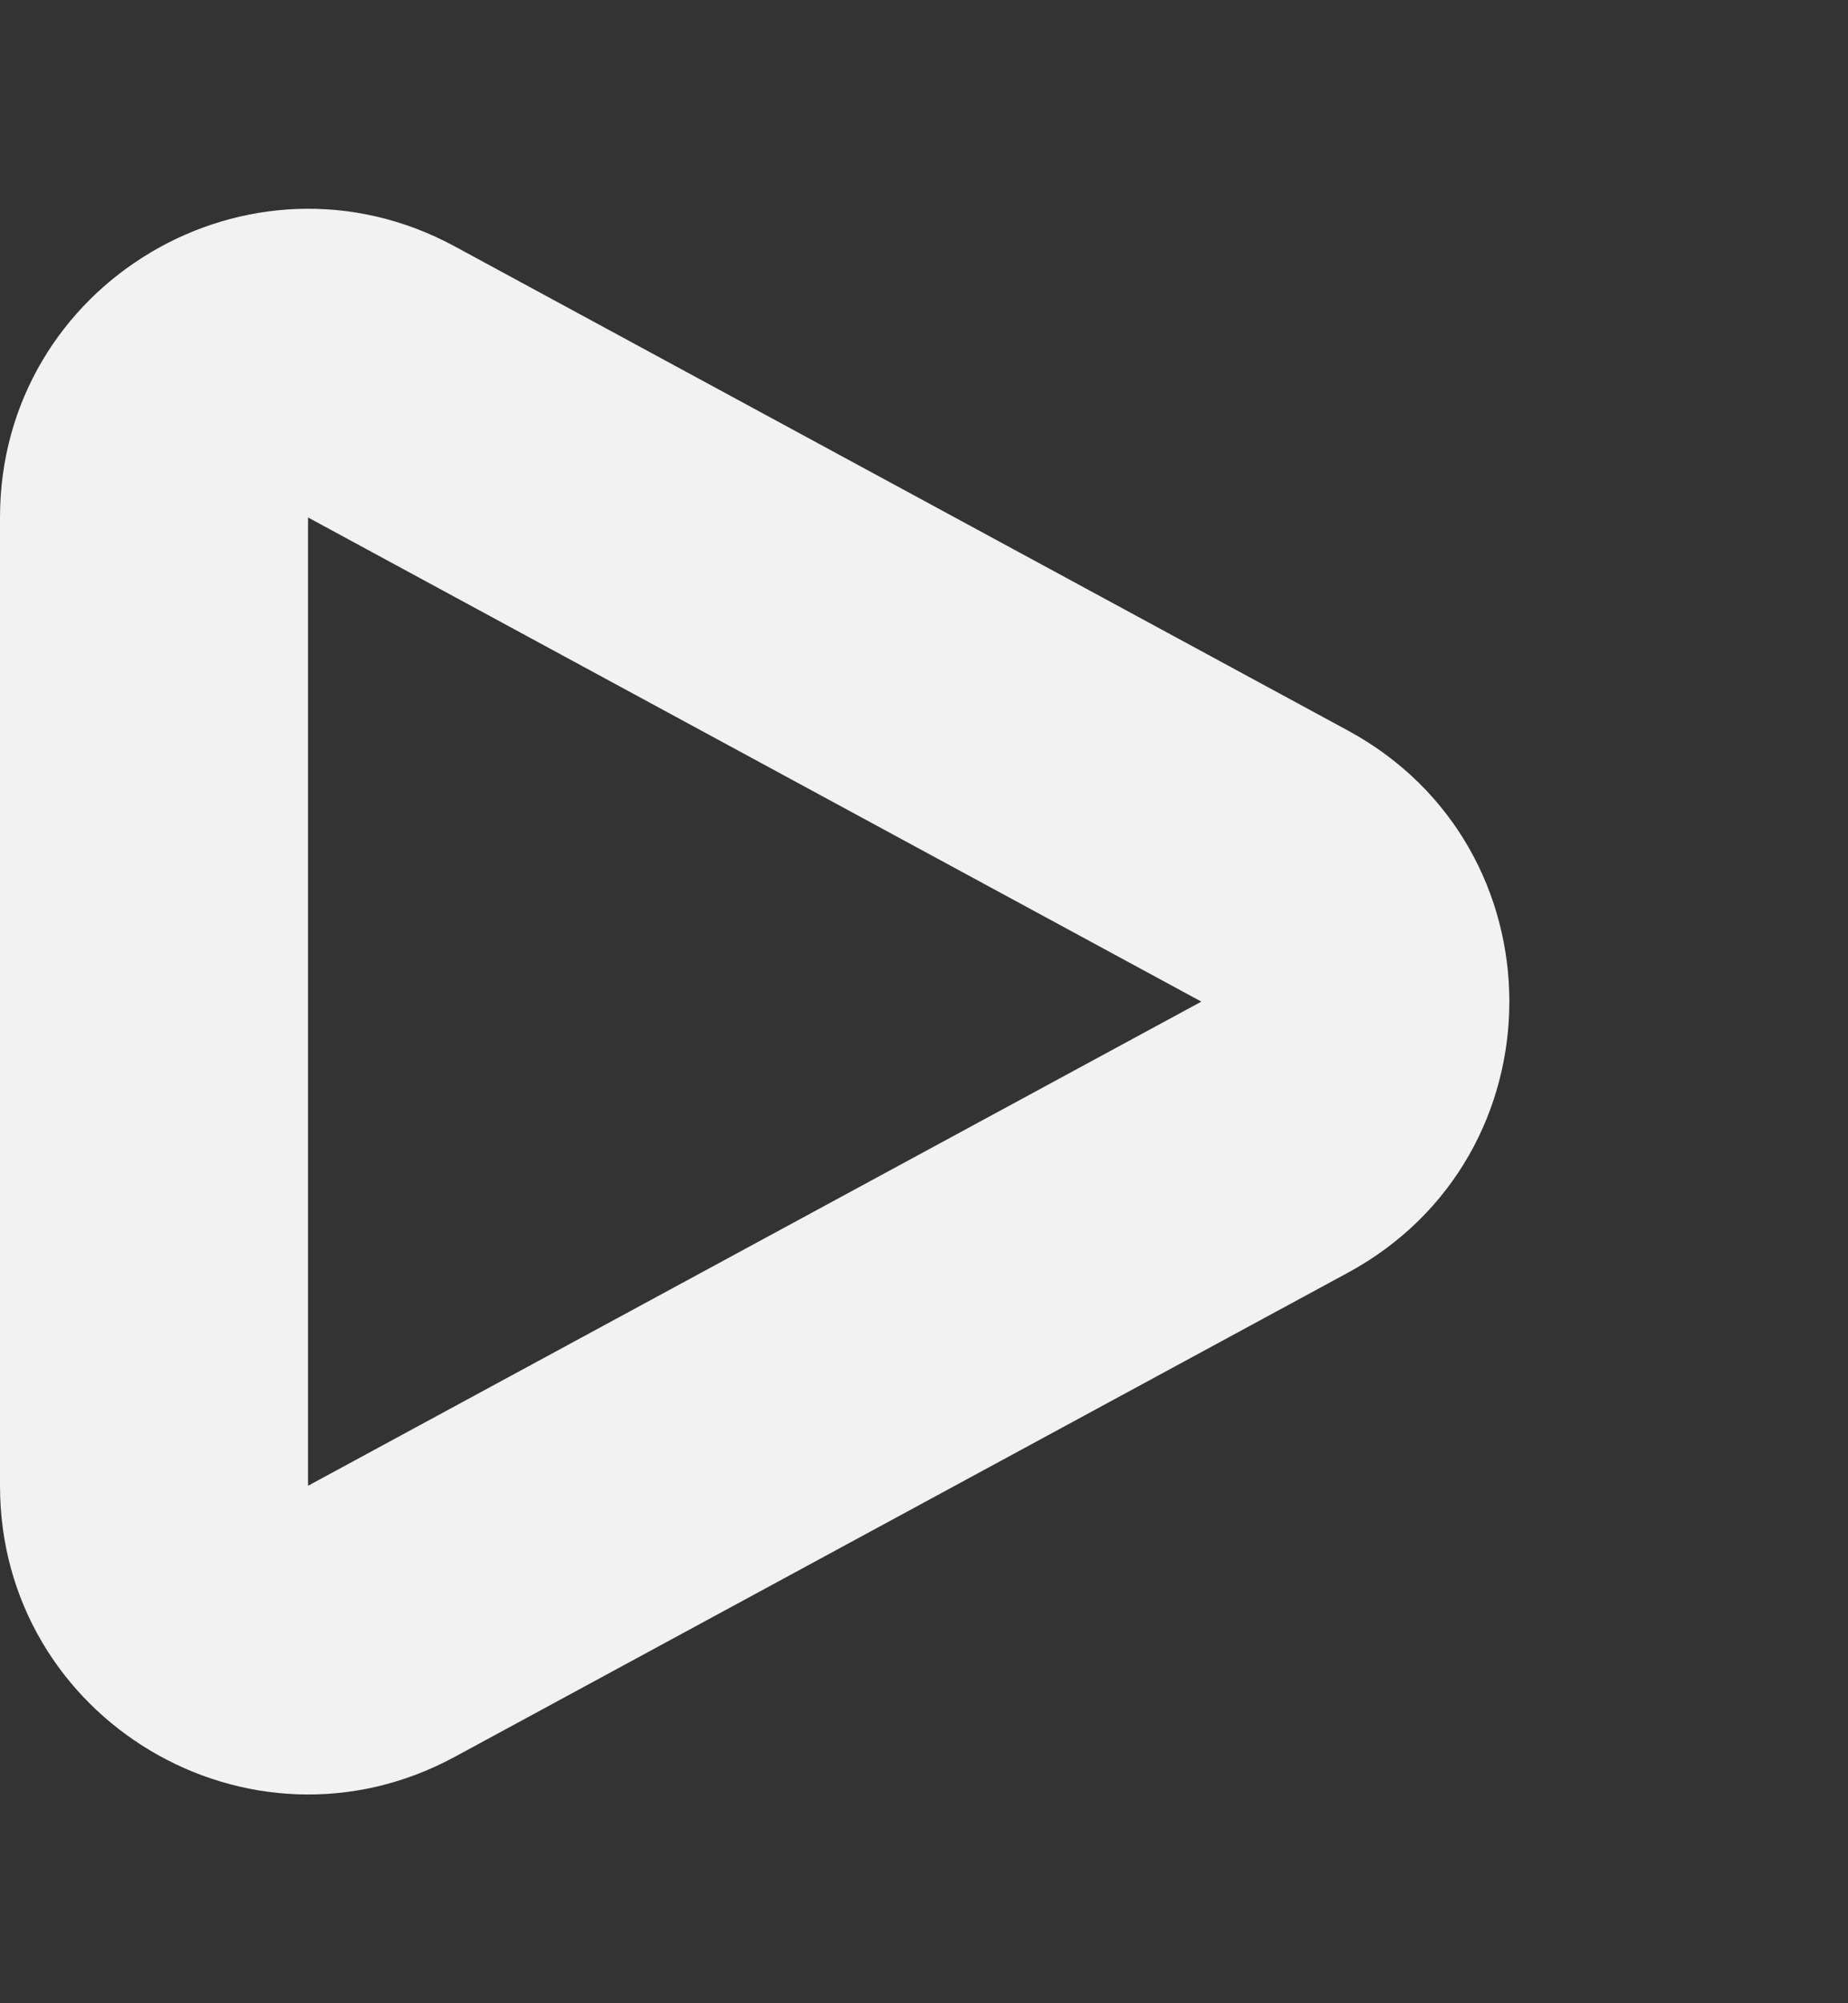 <svg xmlns="http://www.w3.org/2000/svg" width="12" height="13" viewBox="0 0 12 13"><rect x="0" y="0" width="12" height="13" fill="#333333" stroke="none"/><g id="Polygon_4" data-name="Polygon 4" transform="translate(12) rotate(90)" fill="none"><path d="M4.741,3.247a2,2,0,0,1,3.517,0l3.142,5.8A2,2,0,0,1,9.642,12H3.358A2,2,0,0,1,1.6,9.047Z" stroke="none"/><path d="M 6.5 4.199 L 3.358 10 L 9.642 10 L 6.5 4.199 M 6.5 2.199 C 7.19 2.199 7.88 2.548 8.259 3.247 L 11.401 9.047 C 12.123 10.38 11.158 12 9.642 12 L 3.358 12 C 1.842 12 0.877 10.38 1.599 9.047 L 4.741 3.247 C 5.12 2.548 5.81 2.199 6.5 2.199 Z" stroke="none" fill="#f2f2f2"/></g></svg>
